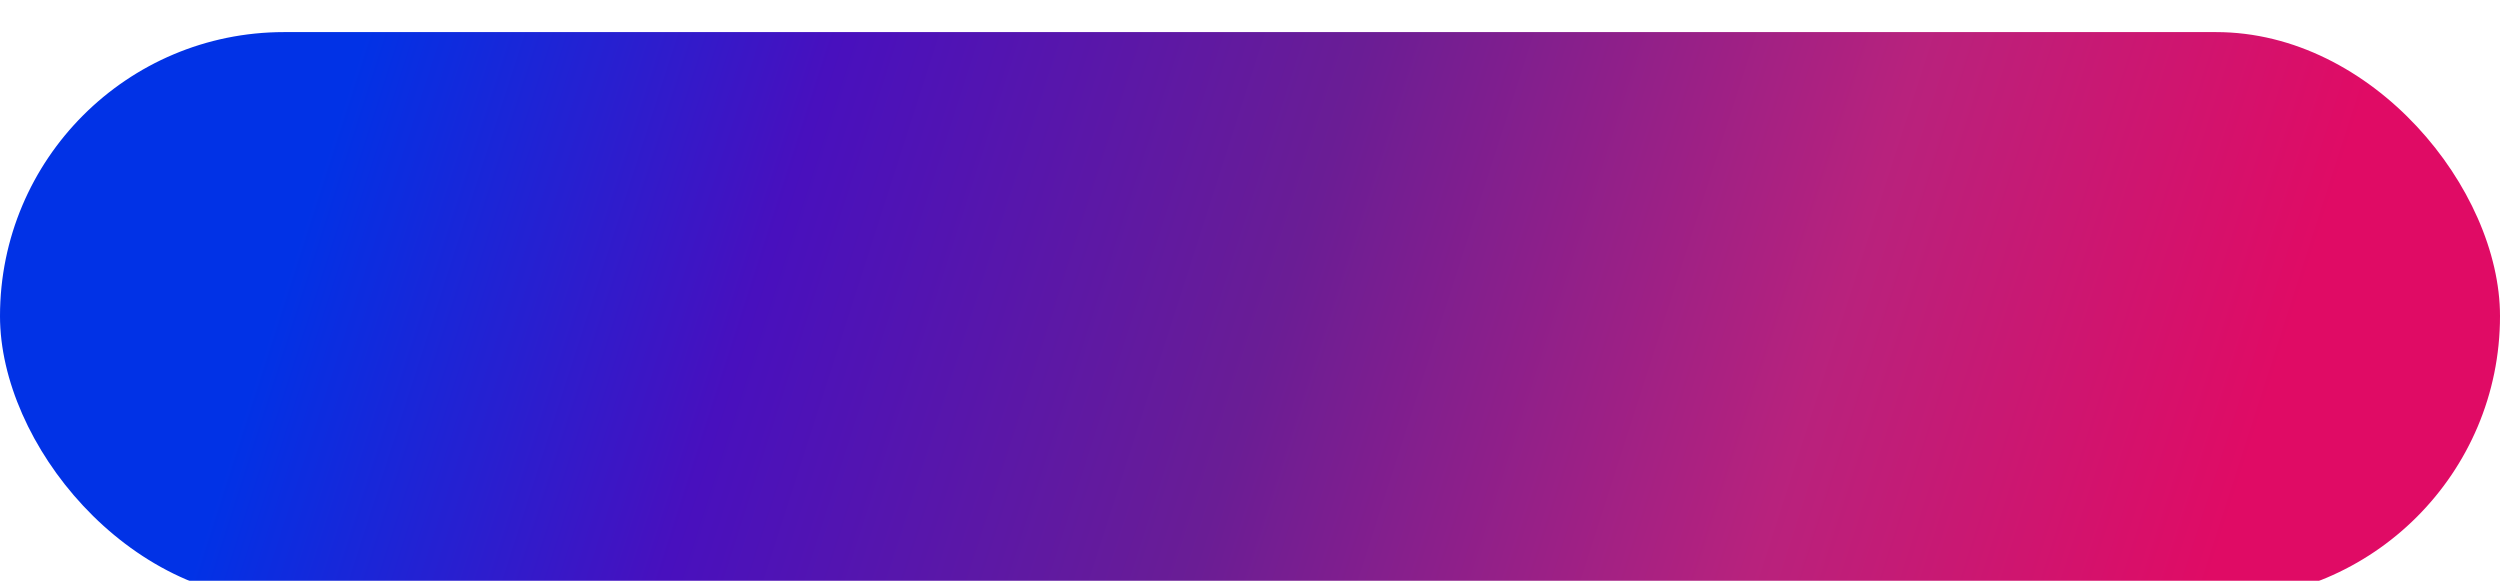 <?xml version="1.0" encoding="UTF-8"?> <svg xmlns="http://www.w3.org/2000/svg" width="779" height="181" viewBox="0 0 779 181" fill="none"> <g filter="url(#filter0_di_7_100)"> <rect width="779" height="177" rx="88.5" fill="url(#paint0_linear_7_100)"></rect> </g> <defs> <filter id="filter0_di_7_100" x="0" y="0" width="779" height="182" filterUnits="userSpaceOnUse" color-interpolation-filters="sRGB"> <feFlood flood-opacity="0" result="BackgroundImageFix"></feFlood> <feColorMatrix in="SourceAlpha" type="matrix" values="0 0 0 0 0 0 0 0 0 0 0 0 0 0 0 0 0 0 127 0" result="hardAlpha"></feColorMatrix> <feOffset dy="4"></feOffset> <feComposite in2="hardAlpha" operator="out"></feComposite> <feColorMatrix type="matrix" values="0 0 0 0 0.328 0 0 0 0 0.077 0 0 0 0 0.525 0 0 0 1 0"></feColorMatrix> <feBlend mode="normal" in2="BackgroundImageFix" result="effect1_dropShadow_7_100"></feBlend> <feBlend mode="normal" in="SourceGraphic" in2="effect1_dropShadow_7_100" result="shape"></feBlend> <feColorMatrix in="SourceAlpha" type="matrix" values="0 0 0 0 0 0 0 0 0 0 0 0 0 0 0 0 0 0 127 0" result="hardAlpha"></feColorMatrix> <feOffset dy="6"></feOffset> <feGaussianBlur stdDeviation="2.5"></feGaussianBlur> <feComposite in2="hardAlpha" operator="arithmetic" k2="-1" k3="1"></feComposite> <feColorMatrix type="matrix" values="0 0 0 0 1 0 0 0 0 1 0 0 0 0 1 0 0 0 0.25 0"></feColorMatrix> <feBlend mode="normal" in2="shape" result="effect2_innerShadow_7_100"></feBlend> </filter> <linearGradient id="paint0_linear_7_100" x1="687.113" y1="177" x2="116.026" y2="-6.797" gradientUnits="userSpaceOnUse"> <stop stop-color="#E00B65"></stop> <stop offset="0.229" stop-color="#B8227D"></stop> <stop offset="0.505" stop-color="#6A1D95"></stop> <stop offset="0.766" stop-color="#4810BE"></stop> <stop offset="1" stop-color="#0132E6"></stop> </linearGradient> </defs> </svg> 